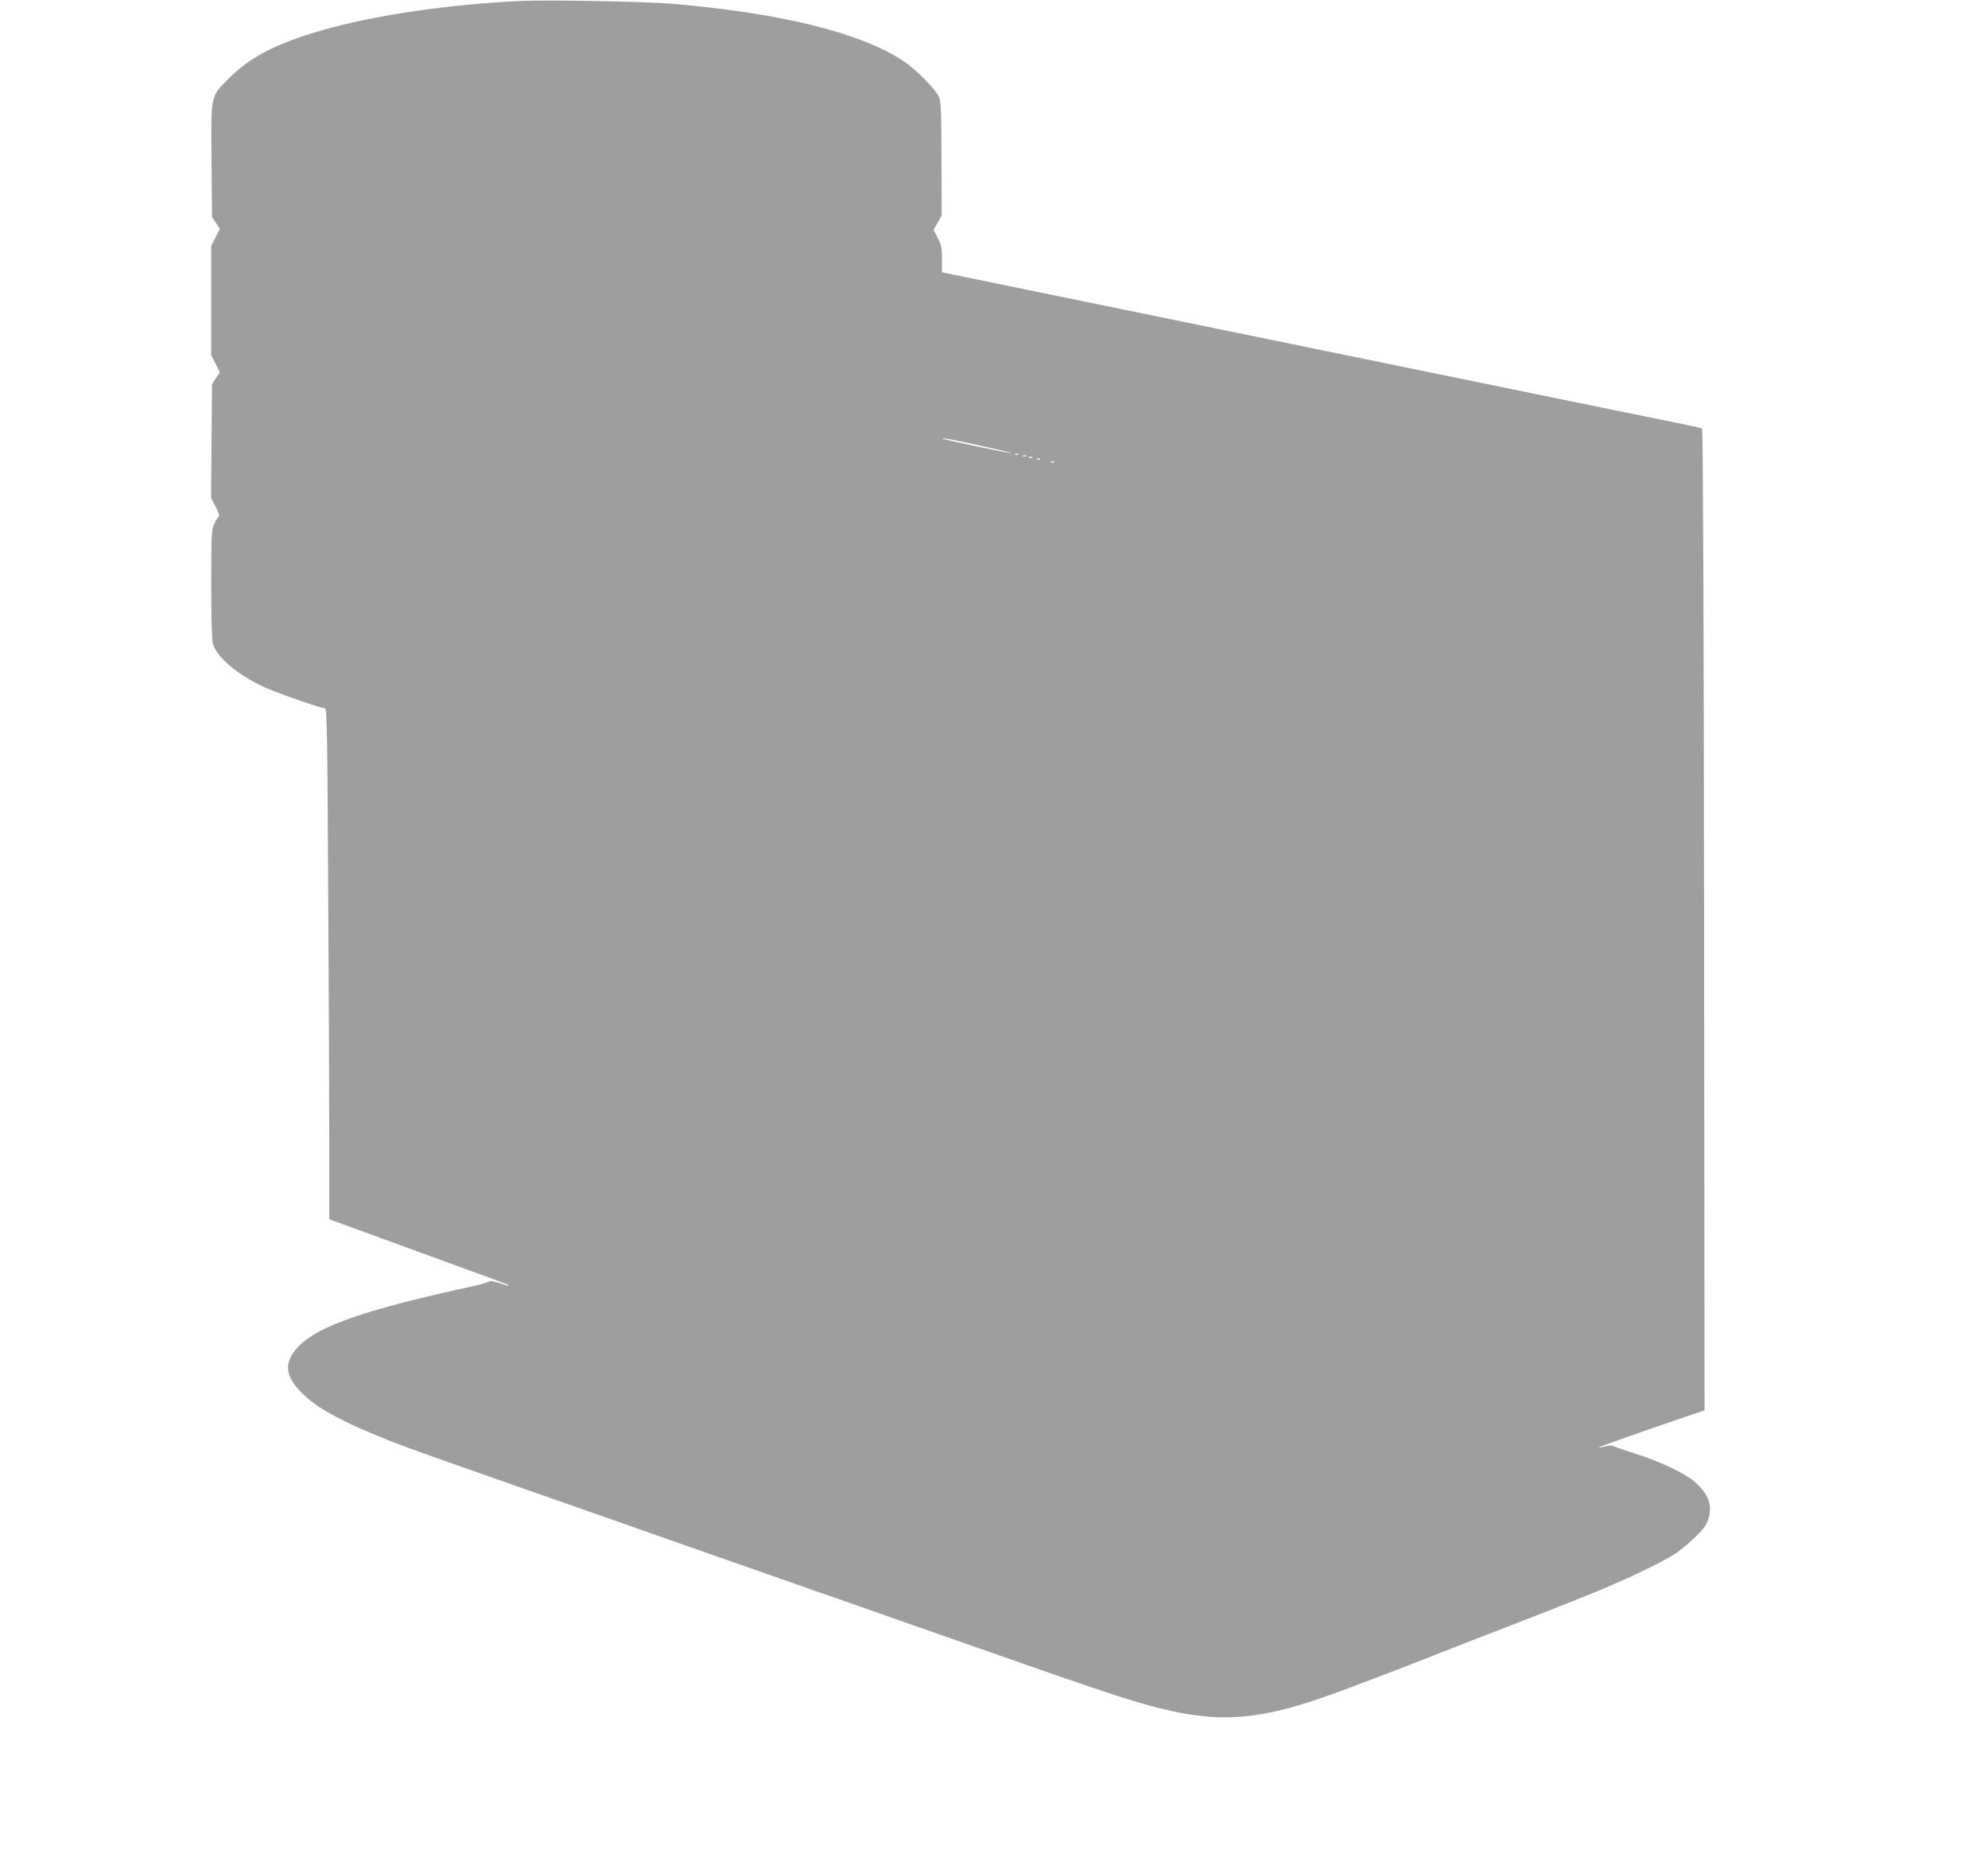 <?xml version="1.0" standalone="no"?>
<!DOCTYPE svg PUBLIC "-//W3C//DTD SVG 20010904//EN"
 "http://www.w3.org/TR/2001/REC-SVG-20010904/DTD/svg10.dtd">
<svg version="1.0" xmlns="http://www.w3.org/2000/svg"
 width="1280pt" height="1203pt" viewBox="0 0 1280 1203"
 preserveAspectRatio="xMidYMid meet">
<g transform="translate(0,1203) scale(0.1,-0.1)"
fill="#9e9e9e" stroke="none">
<path d="M3355 12024 c-471 -22 -953 -93 -1285 -190 -295 -85 -461 -172 -601
-313 -114 -116 -111 -98 -107 -527 l3 -361 25 -38 26 -38 -28 -55 -28 -55 0
-352 0 -352 28 -55 28 -55 -26 -38 -25 -38 -3 -367 -3 -367 30 -56 c19 -36 26
-59 19 -63 -5 -4 -19 -25 -29 -48 -17 -37 -19 -70 -19 -386 0 -206 4 -360 10
-382 25 -89 159 -203 335 -283 81 -37 362 -135 388 -135 12 0 15 -177 20
-1162 4 -640 7 -1380 7 -1644 l0 -482 27 -11 c16 -6 237 -87 493 -180 621
-226 641 -233 637 -237 -2 -2 -30 5 -62 16 -33 11 -61 16 -64 11 -3 -5 -49
-18 -101 -30 -678 -147 -991 -253 -1120 -381 -108 -108 -101 -200 27 -320 63
-60 133 -105 258 -167 68 -34 120 -57 285 -125 77 -31 254 -95 720 -258 454
-159 604 -212 770 -270 96 -34 265 -93 375 -132 491 -172 600 -210 765 -268
96 -34 186 -66 200 -70 14 -4 104 -36 200 -70 96 -34 264 -93 373 -131 108
-38 288 -101 400 -140 517 -181 615 -215 807 -279 681 -228 928 -223 1596 31
104 40 218 83 253 96 35 13 161 62 280 109 119 46 250 98 291 114 41 16 127
49 190 73 262 102 314 122 505 199 224 90 469 205 563 267 55 36 158 130 187
172 23 32 35 73 35 118 0 57 -35 118 -101 174 -61 53 -221 128 -374 177 -71
23 -137 45 -147 50 -9 5 -31 5 -53 -1 -20 -6 -39 -9 -41 -7 -2 2 151 57 339
122 l342 117 -3 3157 c-2 1954 -7 3159 -13 3163 -5 3 -40 11 -77 19 -37 7
-1136 232 -2442 500 l-2375 487 0 85 c0 72 -4 92 -27 136 l-27 52 26 46 26 46
-1 363 c-1 304 -3 368 -16 400 -21 50 -146 177 -228 231 -274 183 -788 310
-1493 370 -172 14 -795 26 -970 18z m2949 -2861 c120 -26 214 -49 209 -50 -8
-3 -413 82 -438 91 -32 13 34 1 229 -41z m253 -59 c-3 -3 -12 -4 -19 -1 -8 3
-5 6 6 6 11 1 17 -2 13 -5z m50 -10 c-3 -3 -12 -4 -19 -1 -8 3 -5 6 6 6 11 1
17 -2 13 -5z m40 -10 c-3 -3 -12 -4 -19 -1 -8 3 -5 6 6 6 11 1 17 -2 13 -5z
m50 -10 c-3 -3 -12 -4 -19 -1 -8 3 -5 6 6 6 11 1 17 -2 13 -5z m90 -20 c-3 -3
-12 -4 -19 -1 -8 3 -5 6 6 6 11 1 17 -2 13 -5z"/>
</g>
</svg>
